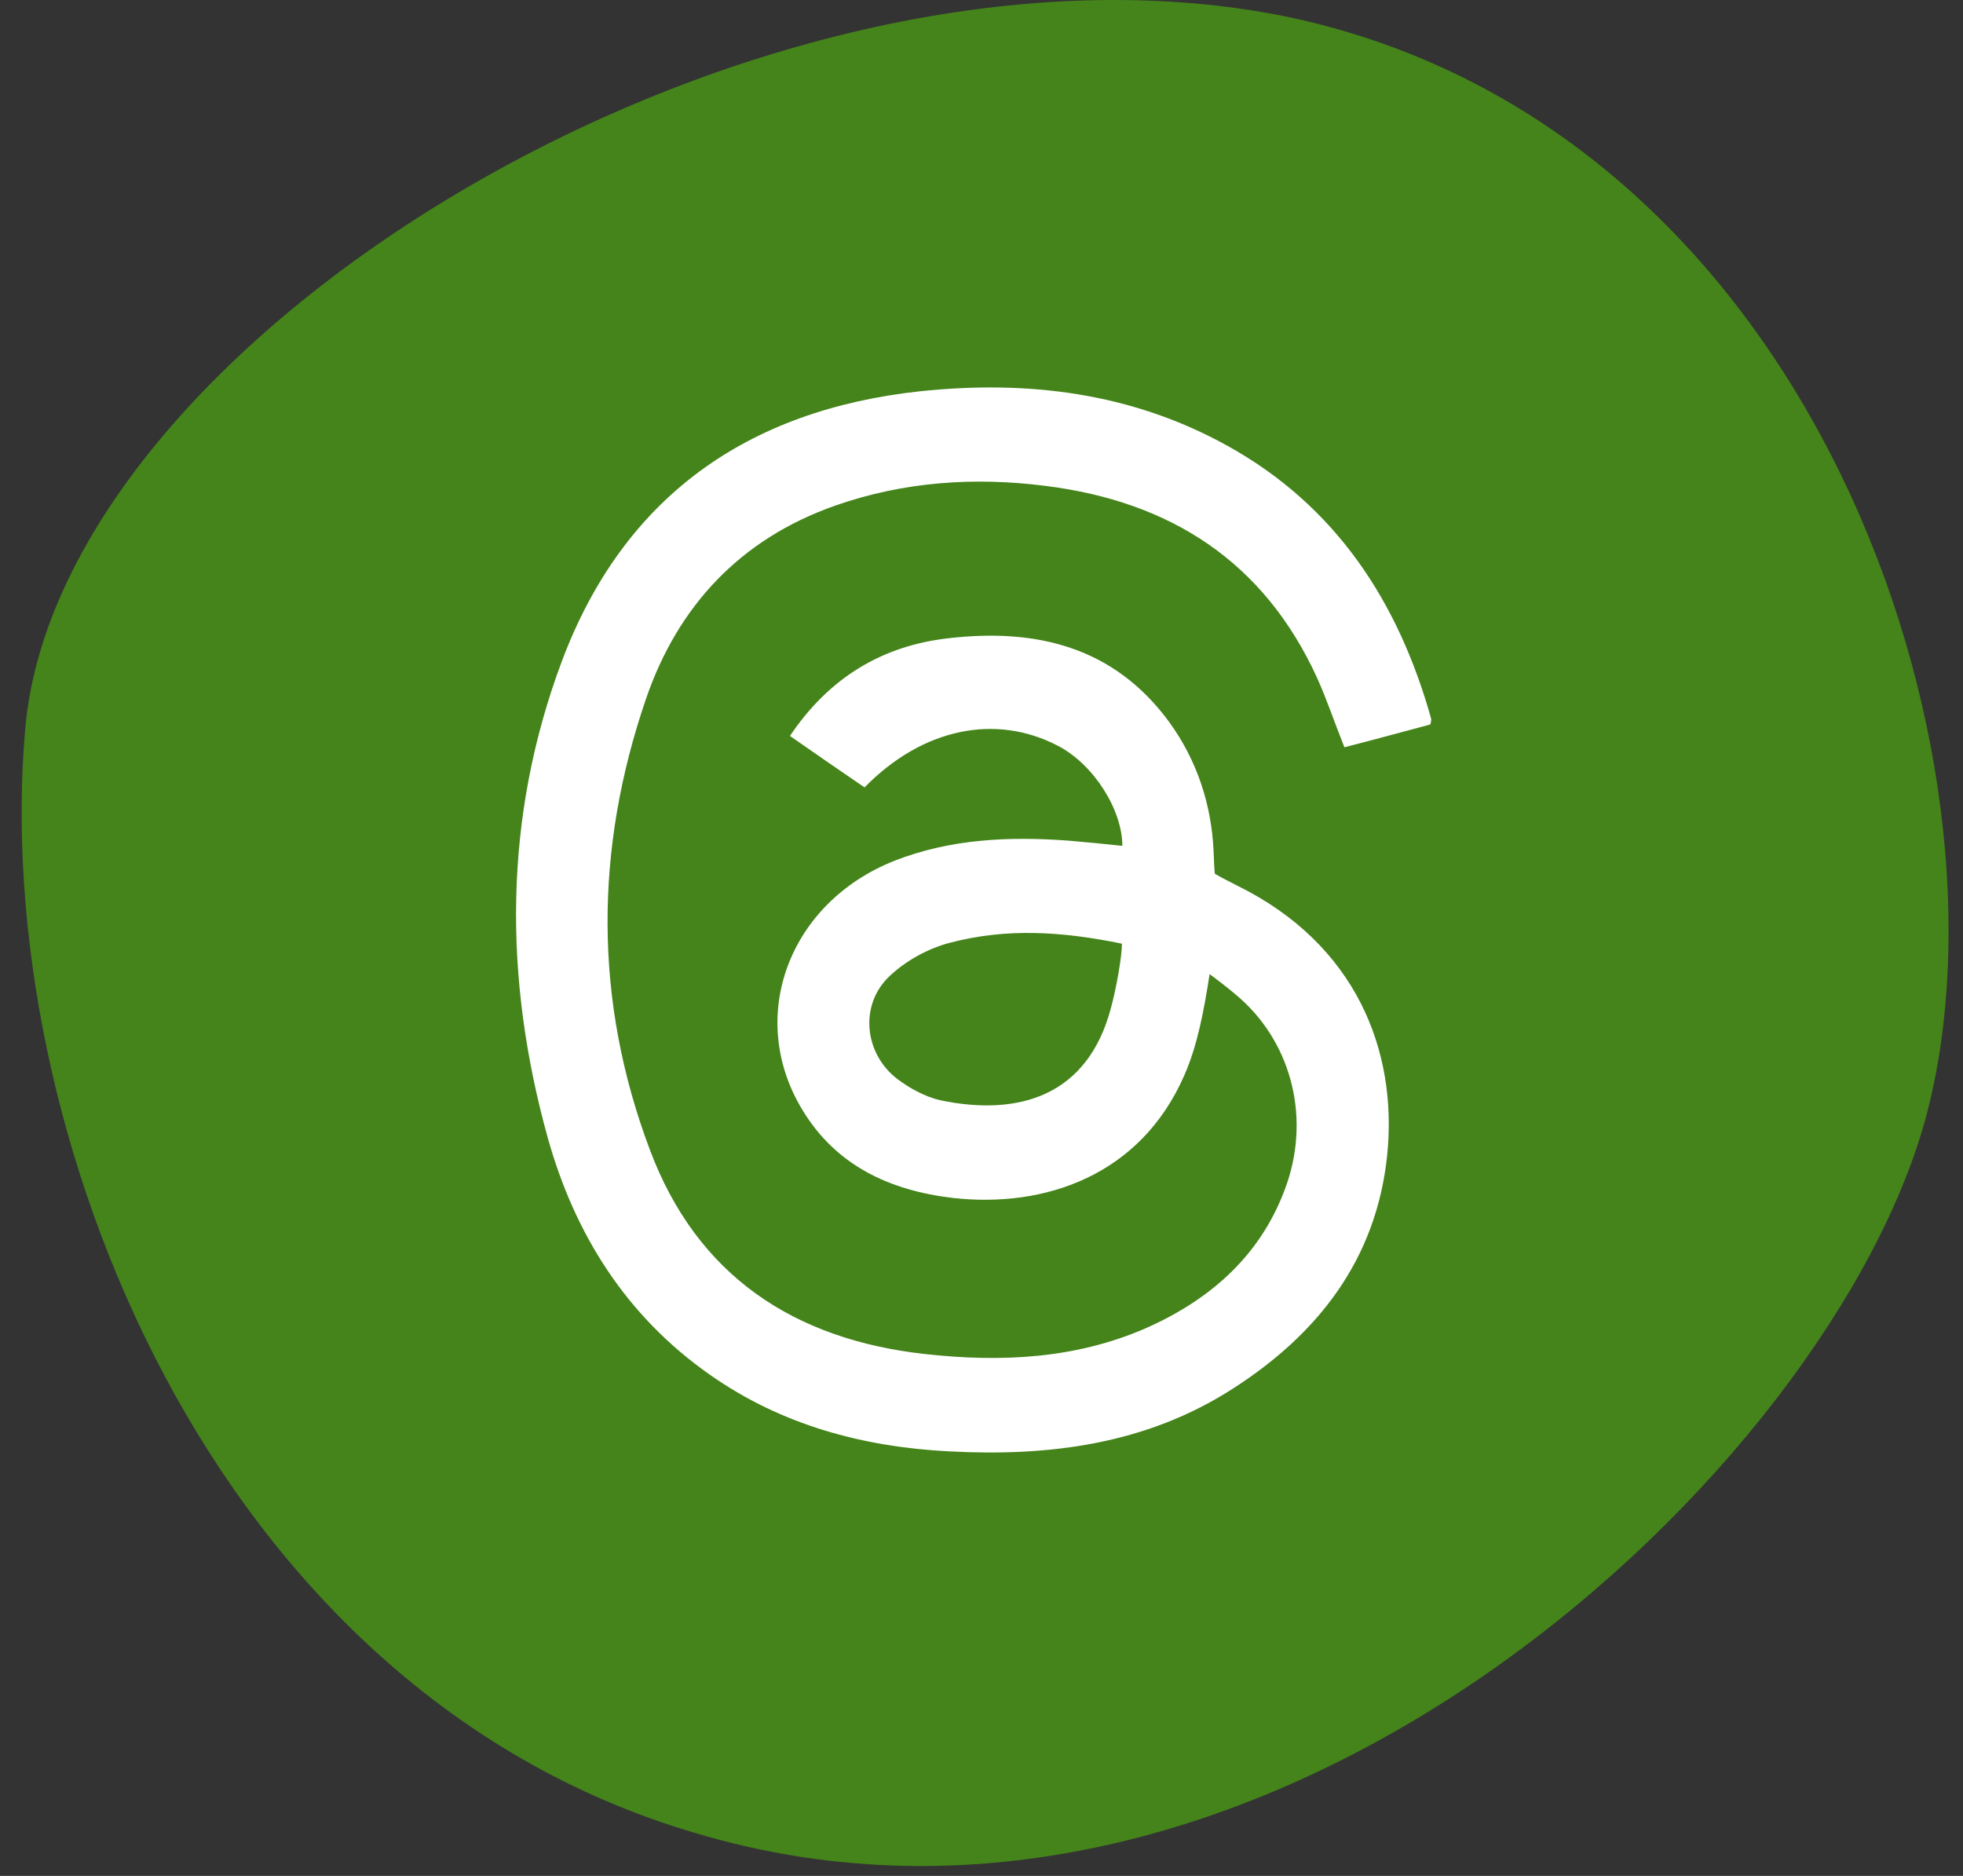 <svg width="45" height="43" viewBox="0 0 45 43" fill="none" xmlns="http://www.w3.org/2000/svg">
<rect x="0" y="0" width="45" height="43" fill="#333333" stroke="none"/>
<path d="M29.579 0.399C17.579 -2.101 1.379 7.599 0.579 16.699C-0.221 25.799 4.779 38.699 15.879 41.999C29.079 45.999 42.079 33.599 44.179 25.499C46.279 17.399 41.679 2.999 29.579 0.399Z" fill="#44841A"/>
<path d="M32.779 16.609C32.139 16.779 31.489 16.959 30.819 17.129C30.599 16.579 30.419 16.039 30.189 15.529C28.969 12.869 26.829 11.499 23.979 11.139C22.339 10.929 20.719 11.039 19.149 11.589C16.979 12.349 15.539 13.889 14.809 16.019C13.629 19.459 13.609 22.939 14.899 26.359C15.979 29.239 18.199 30.709 21.219 31.039C22.949 31.229 24.649 31.149 26.259 30.449C27.779 29.779 28.959 28.729 29.509 27.109C30.039 25.529 29.569 23.829 28.329 22.799C28.179 22.669 27.869 22.429 27.729 22.329C27.599 23.169 27.449 23.969 27.149 24.649C26.149 26.939 23.959 27.699 21.839 27.459C20.399 27.289 19.169 26.719 18.399 25.449C17.099 23.319 18.079 20.689 20.509 19.729C21.789 19.229 23.129 19.169 24.489 19.269C24.849 19.299 25.369 19.349 25.729 19.389C25.729 18.569 25.079 17.529 24.259 17.099C22.829 16.349 21.149 16.689 19.819 18.049C19.259 17.669 18.699 17.279 18.109 16.869C19.009 15.529 20.229 14.799 21.749 14.629C23.749 14.399 25.539 14.819 26.809 16.559C27.439 17.429 27.769 18.439 27.819 19.489C27.829 19.749 27.839 19.949 27.849 20.029C28.029 20.129 27.909 20.069 28.379 20.309C31.069 21.639 32.049 24.069 31.799 26.489C31.549 28.869 30.219 30.579 28.249 31.839C26.269 33.109 24.049 33.389 21.769 33.269C19.789 33.169 17.919 32.669 16.269 31.509C14.359 30.169 13.179 28.299 12.559 26.089C11.539 22.419 11.539 18.739 12.879 15.159C14.289 11.399 17.119 9.399 21.089 8.969C23.559 8.709 25.939 8.999 28.139 10.219C30.629 11.599 32.059 13.799 32.809 16.479C32.809 16.509 32.809 16.539 32.789 16.609H32.779ZM25.709 21.629C24.339 21.349 23.079 21.269 21.779 21.609C21.279 21.739 20.769 22.019 20.399 22.369C19.689 23.029 19.809 24.159 20.579 24.739C20.859 24.949 21.209 25.139 21.549 25.219C23.359 25.599 24.939 25.119 25.469 23.099C25.589 22.659 25.719 21.929 25.719 21.639L25.709 21.629Z" fill="white"/>
</svg>
